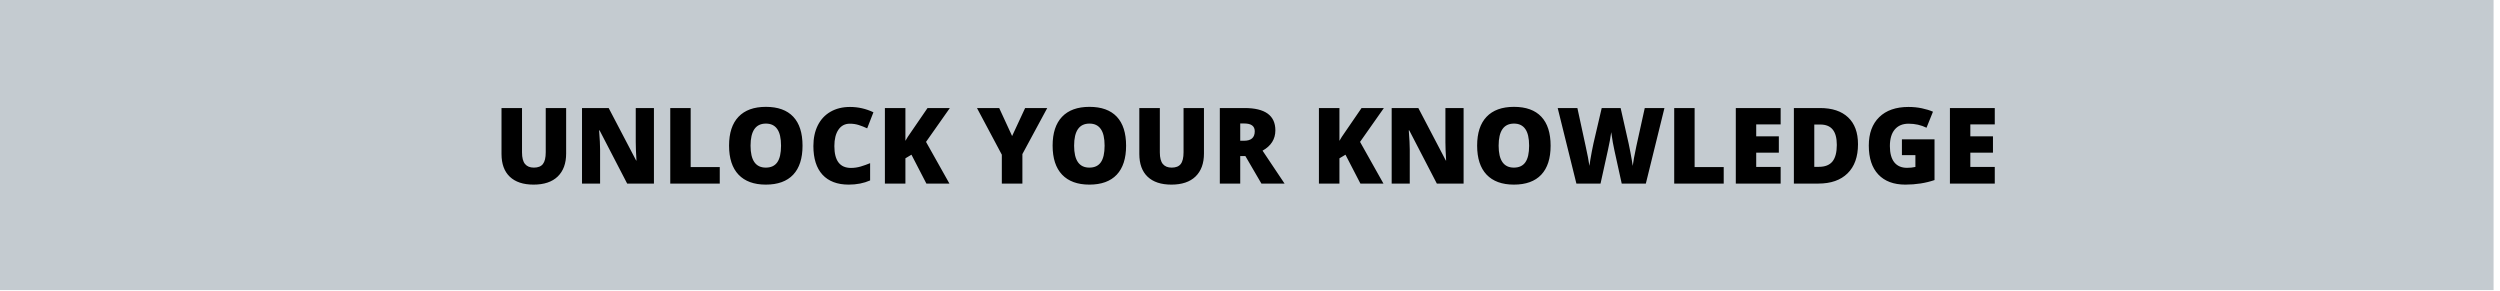 <svg width="378" height="44" viewBox="0 0 378 44" fill="none" xmlns="http://www.w3.org/2000/svg">
<rect width="377.029" height="43.859" fill="#C4CBD0"/>
<path d="M85.601 16.335V23.21C85.601 24.705 85.177 25.864 84.328 26.687C83.484 27.505 82.265 27.914 80.671 27.914C79.114 27.914 77.916 27.515 77.078 26.718C76.244 25.921 75.828 24.776 75.828 23.281V16.335H78.929V23.039C78.929 23.846 79.08 24.432 79.382 24.796C79.684 25.161 80.13 25.343 80.718 25.343C81.349 25.343 81.804 25.164 82.085 24.804C82.372 24.44 82.515 23.846 82.515 23.023V16.335H85.601ZM98.875 27.757H94.828L90.656 19.71H90.585C90.684 20.976 90.734 21.942 90.734 22.609V27.757H88V16.335H92.031L96.187 24.273H96.234C96.161 23.122 96.125 22.197 96.125 21.5V16.335H98.875V27.757ZM101.343 27.757V16.335H104.429V25.265H108.828V27.757H101.343ZM121.343 22.031C121.343 23.953 120.872 25.414 119.929 26.414C118.987 27.414 117.606 27.914 115.789 27.914C113.997 27.914 112.622 27.411 111.664 26.406C110.711 25.401 110.234 23.937 110.234 22.015C110.234 20.114 110.708 18.664 111.656 17.664C112.609 16.658 113.992 16.156 115.804 16.156C117.622 16.156 119 16.653 119.937 17.648C120.875 18.643 121.343 20.104 121.343 22.031ZM113.484 22.031C113.484 24.239 114.252 25.343 115.789 25.343C116.57 25.343 117.148 25.075 117.523 24.539C117.903 24.002 118.093 23.166 118.093 22.031C118.093 20.89 117.901 20.049 117.515 19.507C117.135 18.96 116.565 18.687 115.804 18.687C114.257 18.687 113.484 19.802 113.484 22.031ZM128.492 18.703C127.757 18.703 127.184 19.005 126.773 19.609C126.362 20.208 126.156 21.036 126.156 22.093C126.156 24.291 126.992 25.39 128.664 25.39C129.169 25.39 129.658 25.32 130.132 25.179C130.606 25.039 131.083 24.869 131.562 24.671V27.281C130.609 27.703 129.531 27.914 128.328 27.914C126.604 27.914 125.281 27.414 124.359 26.414C123.442 25.414 122.984 23.968 122.984 22.078C122.984 20.895 123.205 19.856 123.648 18.96C124.096 18.065 124.737 17.377 125.57 16.898C126.408 16.414 127.393 16.171 128.523 16.171C129.757 16.171 130.937 16.44 132.062 16.976L131.117 19.406C130.695 19.208 130.273 19.041 129.851 18.906C129.429 18.77 128.976 18.703 128.492 18.703ZM143.554 27.757H140.07L137.812 23.39L136.898 23.937V27.757H133.796V16.335H136.898V21.296C137.054 20.989 137.369 20.502 137.843 19.835L140.242 16.335H143.617L140.015 21.453L143.554 27.757ZM153.031 20.57L155 16.335H158.343L154.586 23.296V27.757H151.476V23.39L147.718 16.335H151.078L153.031 20.57ZM170.265 22.031C170.265 23.953 169.794 25.414 168.851 26.414C167.908 27.414 166.528 27.914 164.711 27.914C162.919 27.914 161.544 27.411 160.586 26.406C159.632 25.401 159.156 23.937 159.156 22.015C159.156 20.114 159.63 18.664 160.578 17.664C161.531 16.658 162.914 16.156 164.726 16.156C166.544 16.156 167.921 16.653 168.859 17.648C169.796 18.643 170.265 20.104 170.265 22.031ZM162.406 22.031C162.406 24.239 163.174 25.343 164.711 25.343C165.492 25.343 166.07 25.075 166.445 24.539C166.825 24.002 167.015 23.166 167.015 22.031C167.015 20.89 166.823 20.049 166.437 19.507C166.057 18.96 165.487 18.687 164.726 18.687C163.179 18.687 162.406 19.802 162.406 22.031ZM182.039 16.335V23.21C182.039 24.705 181.614 25.864 180.765 26.687C179.921 27.505 178.703 27.914 177.109 27.914C175.552 27.914 174.354 27.515 173.515 26.718C172.682 25.921 172.265 24.776 172.265 23.281V16.335H175.367V23.039C175.367 23.846 175.518 24.432 175.82 24.796C176.122 25.161 176.567 25.343 177.156 25.343C177.786 25.343 178.242 25.164 178.523 24.804C178.809 24.44 178.953 23.846 178.953 23.023V16.335H182.039ZM187.523 23.601V27.757H184.437V16.335H188.179C191.283 16.335 192.836 17.46 192.836 19.71C192.836 21.033 192.19 22.057 190.898 22.781L194.226 27.757H190.726L188.304 23.601H187.523ZM187.523 21.281H188.101C189.179 21.281 189.718 20.804 189.718 19.851C189.718 19.065 189.19 18.671 188.132 18.671H187.523V21.281ZM209.179 27.757H205.695L203.437 23.39L202.523 23.937V27.757H199.421V16.335H202.523V21.296C202.679 20.989 202.994 20.502 203.468 19.835L205.867 16.335H209.242L205.64 21.453L209.179 27.757ZM221.296 27.757H217.25L213.078 19.71H213.007C213.106 20.976 213.156 21.942 213.156 22.609V27.757H210.421V16.335H214.453L218.609 24.273H218.656C218.583 23.122 218.546 22.197 218.546 21.5V16.335H221.296V27.757ZM234.453 22.031C234.453 23.953 233.981 25.414 233.039 26.414C232.096 27.414 230.716 27.914 228.898 27.914C227.106 27.914 225.731 27.411 224.773 26.406C223.82 25.401 223.343 23.937 223.343 22.015C223.343 20.114 223.817 18.664 224.765 17.664C225.718 16.658 227.101 16.156 228.914 16.156C230.731 16.156 232.109 16.653 233.046 17.648C233.984 18.643 234.453 20.104 234.453 22.031ZM226.593 22.031C226.593 24.239 227.362 25.343 228.898 25.343C229.679 25.343 230.257 25.075 230.632 24.539C231.013 24.002 231.203 23.166 231.203 22.031C231.203 20.89 231.01 20.049 230.625 19.507C230.244 18.96 229.674 18.687 228.914 18.687C227.367 18.687 226.593 19.802 226.593 22.031ZM248.851 27.757H245.203L244.109 22.781C244.057 22.572 243.974 22.158 243.859 21.539C243.75 20.919 243.669 20.401 243.617 19.984C243.575 20.322 243.507 20.744 243.414 21.25C243.32 21.75 243.226 22.21 243.132 22.632C243.044 23.054 242.666 24.762 242 27.757H238.351L235.523 16.335H238.5L239.742 22.062C240.023 23.328 240.216 24.335 240.32 25.085C240.388 24.554 240.507 23.833 240.679 22.921C240.856 22.01 241.02 21.255 241.171 20.656L242.179 16.335H245.039L246.015 20.656C246.182 21.349 246.351 22.148 246.523 23.054C246.695 23.96 246.809 24.637 246.867 25.085C246.934 24.507 247.119 23.505 247.421 22.078L248.687 16.335H251.664L248.851 27.757ZM253.14 27.757V16.335H256.226V25.265H260.625V27.757H253.14ZM269.234 27.757H262.453V16.335H269.234V18.812H265.539V20.609H268.961V23.085H265.539V25.242H269.234V27.757ZM280.929 21.804C280.929 23.71 280.403 25.179 279.351 26.21C278.304 27.242 276.83 27.757 274.929 27.757H271.234V16.335H275.187C277.02 16.335 278.434 16.804 279.429 17.742C280.429 18.679 280.929 20.033 280.929 21.804ZM277.726 21.914C277.726 20.867 277.518 20.091 277.101 19.585C276.69 19.08 276.062 18.828 275.218 18.828H274.32V25.226H275.007C275.945 25.226 276.632 24.955 277.07 24.414C277.507 23.867 277.726 23.033 277.726 21.914ZM287.57 21.07H292.5V27.226C291.161 27.684 289.69 27.914 288.086 27.914C286.325 27.914 284.963 27.403 284 26.382C283.041 25.361 282.562 23.906 282.562 22.015C282.562 20.171 283.088 18.736 284.14 17.71C285.192 16.684 286.666 16.171 288.562 16.171C289.281 16.171 289.958 16.239 290.593 16.375C291.234 16.51 291.791 16.682 292.265 16.89L291.289 19.312C290.466 18.906 289.562 18.703 288.578 18.703C287.677 18.703 286.979 18.997 286.484 19.585C285.994 20.169 285.75 21.005 285.75 22.093C285.75 23.161 285.971 23.976 286.414 24.539C286.862 25.096 287.505 25.375 288.343 25.375C288.802 25.375 289.224 25.33 289.609 25.242V23.453H287.57V21.07ZM301.609 27.757H294.828V16.335H301.609V18.812H297.914V20.609H301.336V23.085H297.914V25.242H301.609V27.757Z" fill="black"/>
</svg>
